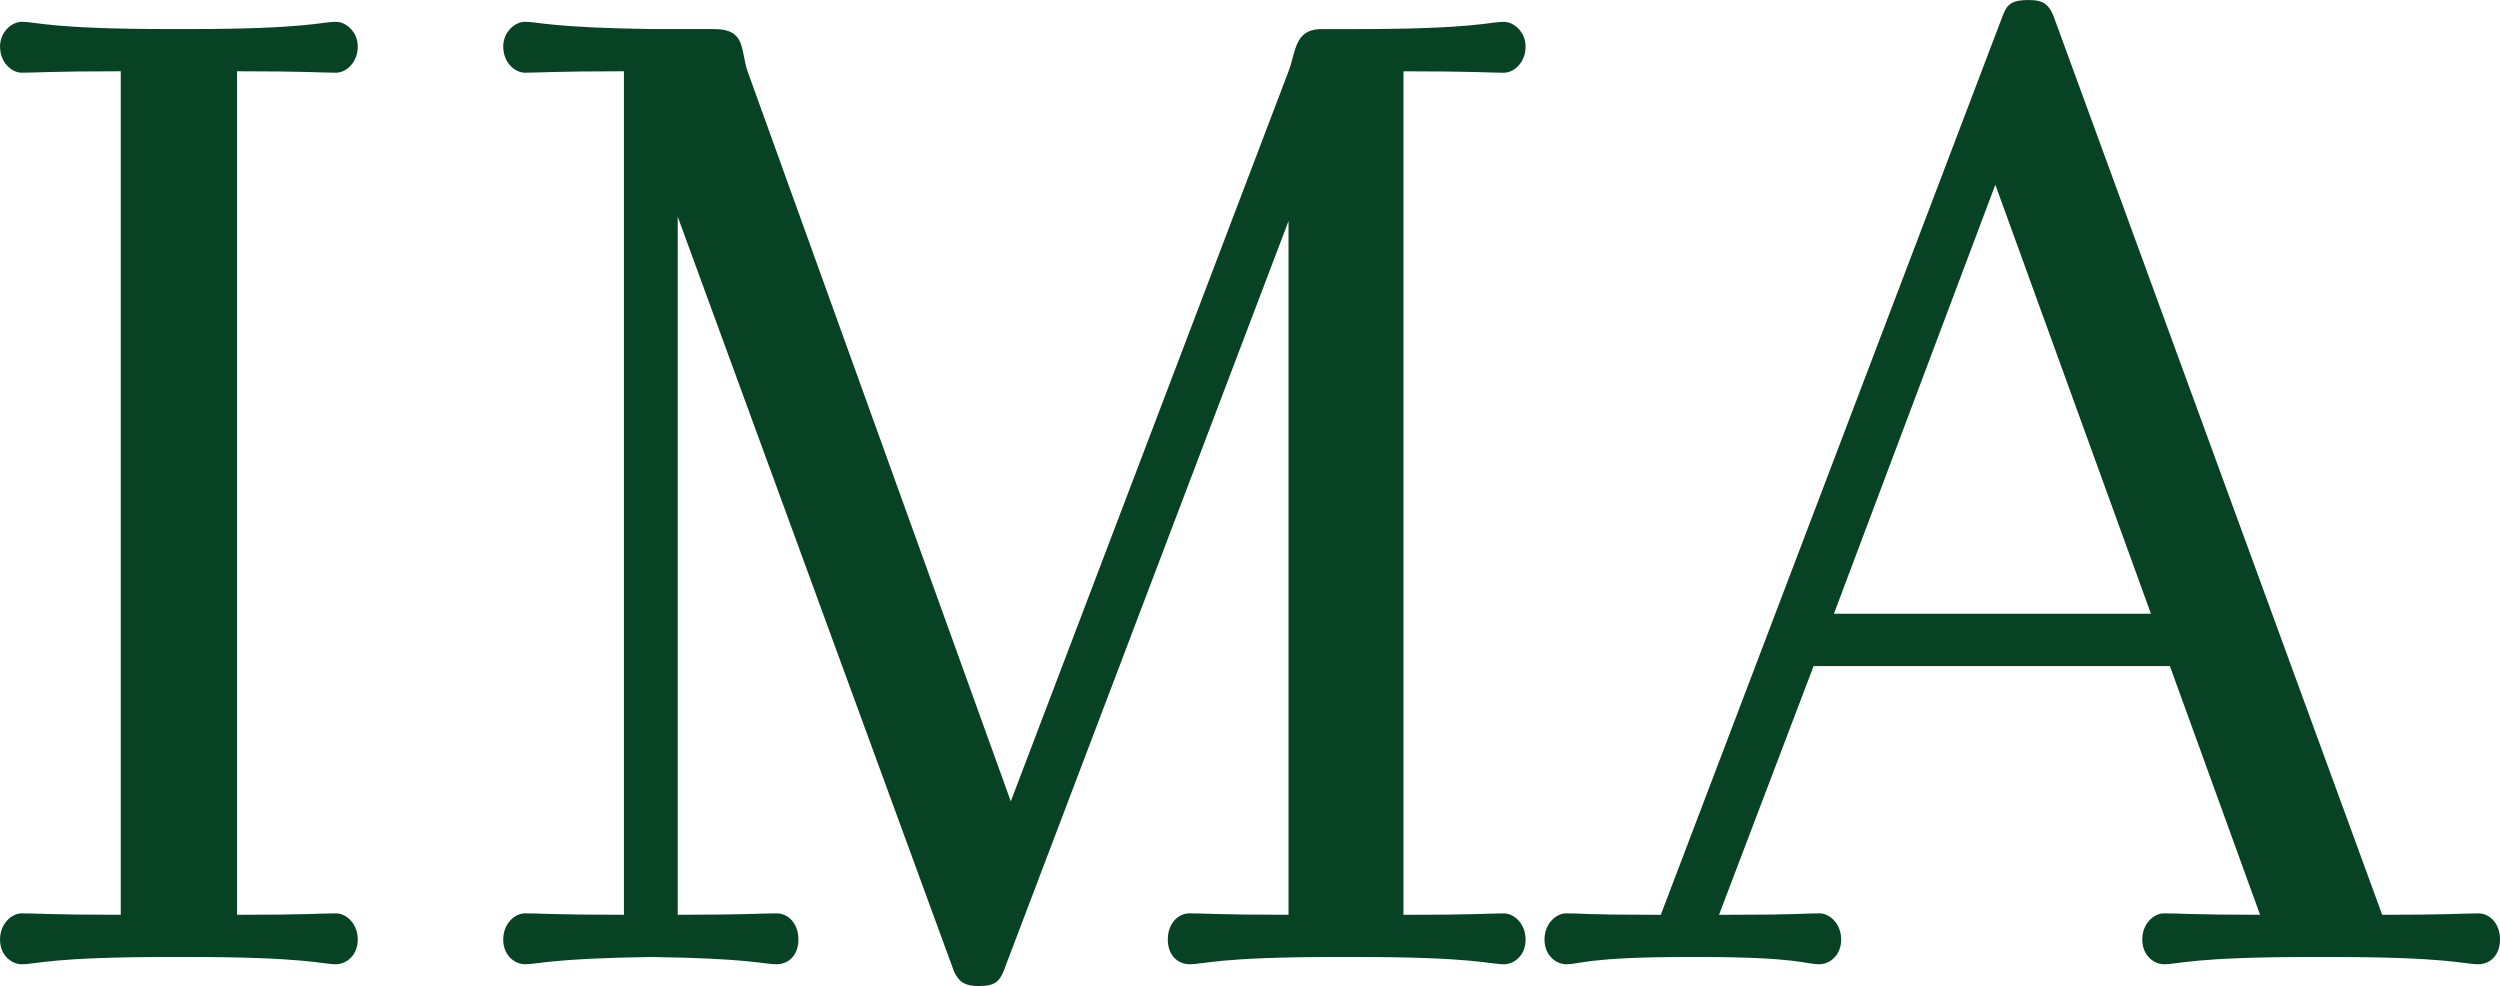 <svg xmlns="http://www.w3.org/2000/svg" id="Layer_2" data-name="Layer 2" viewBox="0 0 798.01 314.75"><defs><style>      .cls-1 {        fill: #084225;      }    </style></defs><g id="Layer_1-2" data-name="Layer 1"><g><path class="cls-1" d="M107.24,291.54c3.25,0,6.96,3.25,6.96,8.36s-3.71,7.89-6.96,7.89c-4.64,0-9.28-2.32-47.35-2.32h-5.57c-38.07,0-42.71,2.32-47.35,2.32-3.25,0-6.96-2.79-6.96-7.89s3.71-8.36,6.96-8.36c4.64,0,9.28.46,31.57.46V22.75c-22.28,0-26.93.46-31.57.46-3.25,0-6.96-3.25-6.96-8.36,0-4.64,3.71-7.89,6.96-7.89,4.64,0,9.28,2.32,47.35,2.32h5.57c38.07,0,42.71-2.32,47.35-2.32,3.25,0,6.96,3.25,6.96,7.89,0,5.11-3.71,8.36-6.96,8.36-4.64,0-9.28-.46-31.57-.46v269.26c22.28,0,26.93-.46,31.57-.46Z"></path><path class="cls-1" d="M480.01,307.79c-4.64,0-9.29-2.32-47.35-2.32h-6.04c-37.6,0-42.25,2.32-46.89,2.32-3.71,0-6.96-2.79-6.96-7.89s3.25-8.36,6.96-8.36c4.64,0,9.29.46,31.57.46V70.56l-90.99,239.55c-1.39,3.25-2.79,4.64-7.89,4.64s-6.5-1.86-7.89-4.64l-88.2-240.94v222.83c22.28,0,26.93-.46,31.57-.46,3.71,0,6.96,3.25,6.96,8.36s-3.25,7.89-6.96,7.89c-4.18,0-8.36-1.86-39.92-2.32-32.03.46-36.21,2.32-40.39,2.32-3.25,0-6.96-2.79-6.96-7.89s3.71-8.36,6.96-8.36c4.64,0,9.28.46,31.57.46V22.75c-22.28,0-26.93.46-31.57.46-3.25,0-6.96-3.25-6.96-8.36,0-4.64,3.71-7.89,6.96-7.89,4.18,0,8.36,1.86,40.39,2.32h19.96c10.21,0,8.36,6.5,10.68,13.46l84.03,233.05L411.31,22.75c2.32-6.04,1.86-13,9.75-13.46h11.61c38.07,0,42.71-2.32,47.35-2.32,3.25,0,6.96,3.25,6.96,7.89,0,5.11-3.71,8.36-6.96,8.36-4.64,0-9.29-.46-32.03-.46v269.26c22.75,0,27.39-.46,32.03-.46,3.25,0,6.96,3.25,6.96,8.36s-3.71,7.89-6.96,7.89Z"></path><path class="cls-1" d="M791.05,291.54c3.71,0,6.96,3.25,6.96,8.36s-3.25,7.89-6.96,7.89c-4.64,0-9.28-2.32-47.35-2.32h-5.57c-38.07,0-42.71,2.32-47.35,2.32-3.25,0-6.96-2.79-6.96-7.89s3.71-8.36,6.96-8.36c4.64,0,9.28.46,30.64.46l-28.78-79.38h-113.74l-30.18,79.38h3.25c22.28,0,24.14-.46,28.78-.46,3.25,0,6.96,3.25,6.96,8.36s-3.71,7.89-6.96,7.89c-4.64,0-6.5-2.32-39-2.32h-2.32c-32.96,0-34.82,2.32-39.46,2.32-3.25,0-6.96-2.79-6.96-7.89s3.71-8.36,6.96-8.36c4.64,0,6.5.46,27.39.46h2.78L639.24,5.11c1.39-3.71,2.79-5.11,8.36-5.11,5.11,0,6.5,1.86,7.89,5.11l104.92,286.9c21.36,0,26-.46,30.64-.46ZM636.92,58.96l-51.53,136.95h101.2l-49.67-136.95Z"></path></g></g></svg>